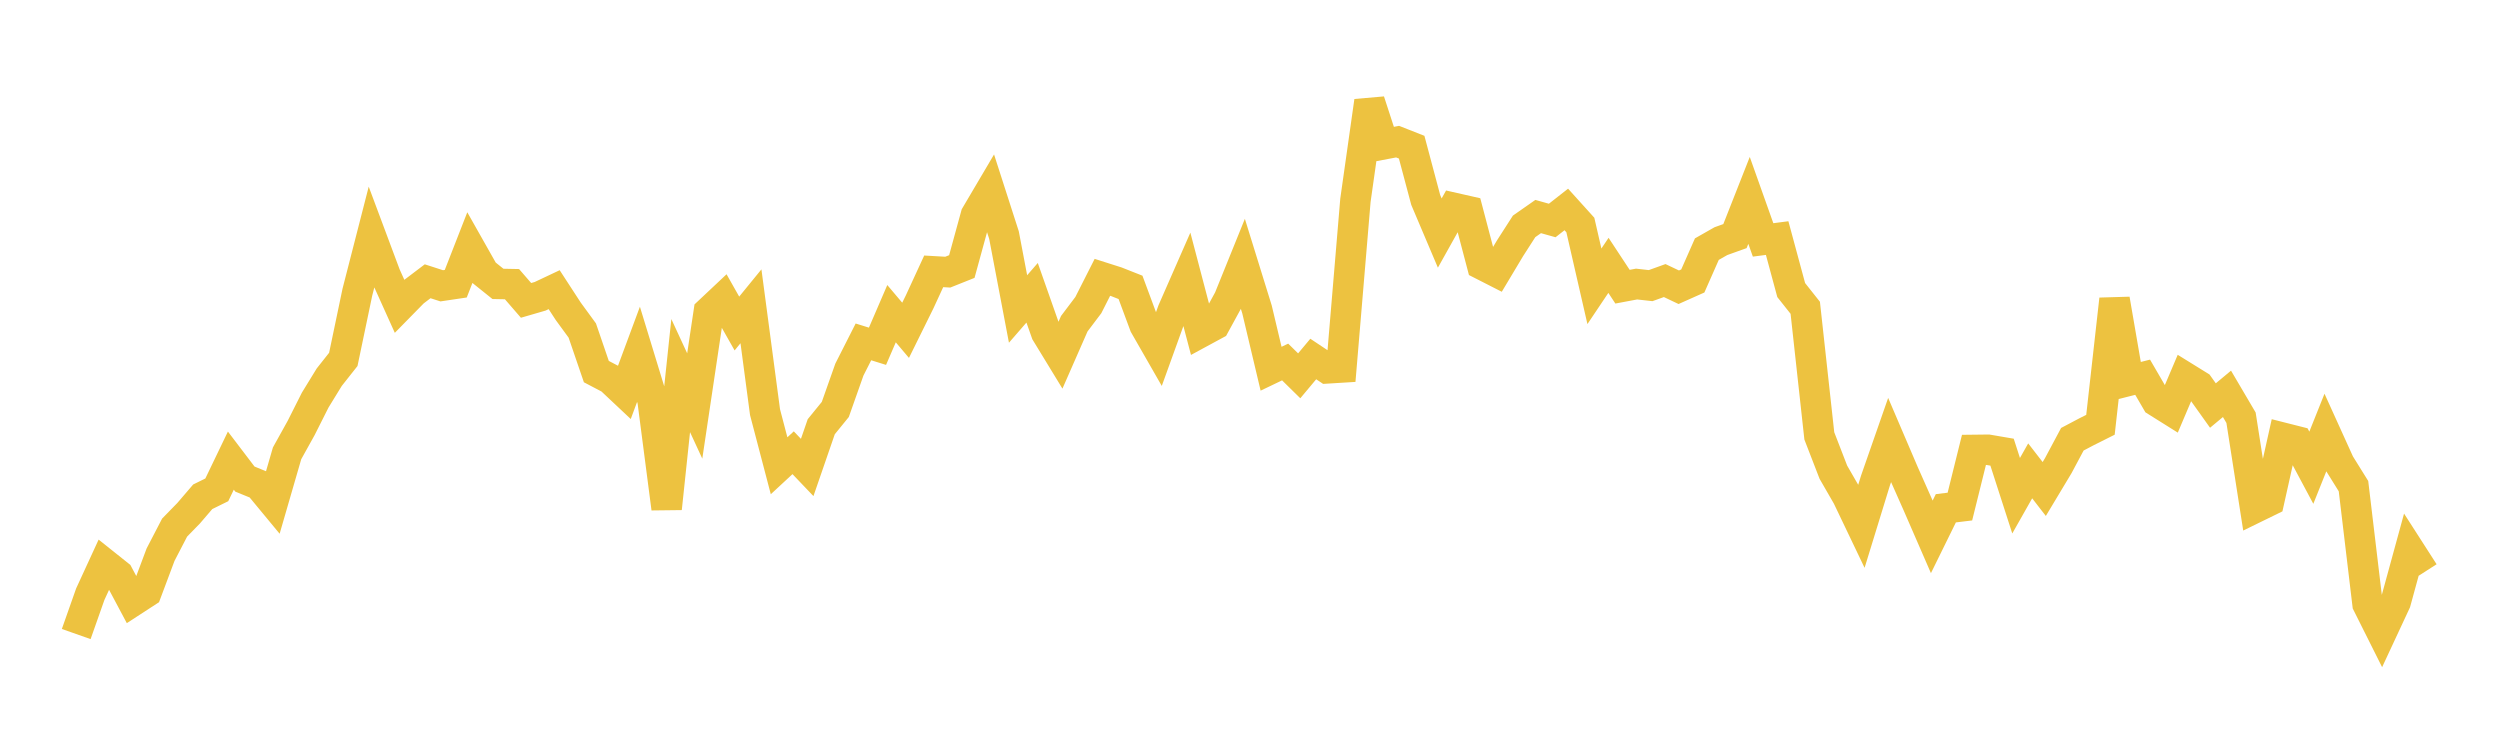<svg width="164" height="48" xmlns="http://www.w3.org/2000/svg" xmlns:xlink="http://www.w3.org/1999/xlink"><path fill="none" stroke="rgb(237,194,64)" stroke-width="2" d="M5,41.593L5.922,38.979L6.844,36.976L7.766,37.711L8.689,39.445L9.611,38.846L10.533,36.386L11.455,34.61L12.377,33.664L13.299,32.588L14.222,32.134L15.144,30.216L16.066,31.428L16.988,31.804L17.91,32.919L18.832,29.738L19.754,28.078L20.677,26.245L21.599,24.743L22.521,23.576L23.443,19.168L24.365,15.576L25.287,18.043L26.21,20.09L27.132,19.15L28.054,18.451L28.976,18.749L29.898,18.612L30.82,16.25L31.743,17.883L32.665,18.623L33.587,18.641L34.509,19.705L35.431,19.437L36.353,19.002L37.275,20.419L38.198,21.682L39.12,24.376L40.042,24.86L40.964,25.727L41.886,23.243L42.808,26.262L43.731,33.357L44.653,24.639L45.575,26.633L46.497,20.46L47.419,19.593L48.341,21.223L49.263,20.093L50.186,27.039L51.108,30.554L52.03,29.7L52.952,30.666L53.874,27.993L54.796,26.86L55.719,24.247L56.641,22.428L57.563,22.715L58.485,20.577L59.407,21.668L60.329,19.8L61.251,17.8L62.174,17.853L63.096,17.485L64.018,14.12L64.94,12.557L65.862,15.421L66.784,20.269L67.707,19.206L68.629,21.824L69.551,23.336L70.473,21.235L71.395,20.014L72.317,18.193L73.24,18.487L74.162,18.851L75.084,21.336L76.006,22.945L76.928,20.391L77.85,18.29L78.772,21.798L79.695,21.298L80.617,19.609L81.539,17.33L82.461,20.304L83.383,24.189L84.305,23.747L85.228,24.654L86.15,23.551L87.072,24.165L87.994,24.108L88.916,13.14L89.838,6.634L90.76,9.467L91.683,9.292L92.605,9.655L93.527,13.116L94.449,15.289L95.371,13.637L96.293,13.846L97.216,17.355L98.138,17.825L99.06,16.284L99.982,14.849L100.904,14.205L101.826,14.464L102.749,13.74L103.671,14.761L104.593,18.782L105.515,17.407L106.437,18.807L107.359,18.634L108.281,18.737L109.204,18.405L110.126,18.843L111.048,18.432L111.97,16.343L112.892,15.819L113.814,15.488L114.737,13.145L115.659,15.738L116.581,15.618L117.503,19.028L118.425,20.191L119.347,28.594L120.269,30.977L121.192,32.58L122.114,34.508L123.036,31.509L123.958,28.866L124.88,31.02L125.802,33.097L126.725,35.219L127.647,33.343L128.569,33.231L129.491,29.515L130.413,29.504L131.335,29.662L132.257,32.52L133.18,30.888L134.102,32.079L135.024,30.543L135.946,28.815L136.868,28.328L137.79,27.866L138.713,19.632L139.635,24.98L140.557,24.746L141.479,26.332L142.401,26.91L143.323,24.739L144.246,25.31L145.168,26.603L146.09,25.836L147.012,27.403L147.934,33.31L148.856,32.859L149.778,28.722L150.701,28.956L151.623,30.683L152.545,28.377L153.467,30.41L154.389,31.892L155.311,39.624L156.234,41.469L157.156,39.49L158.078,36.12L159,37.555"></path></svg>